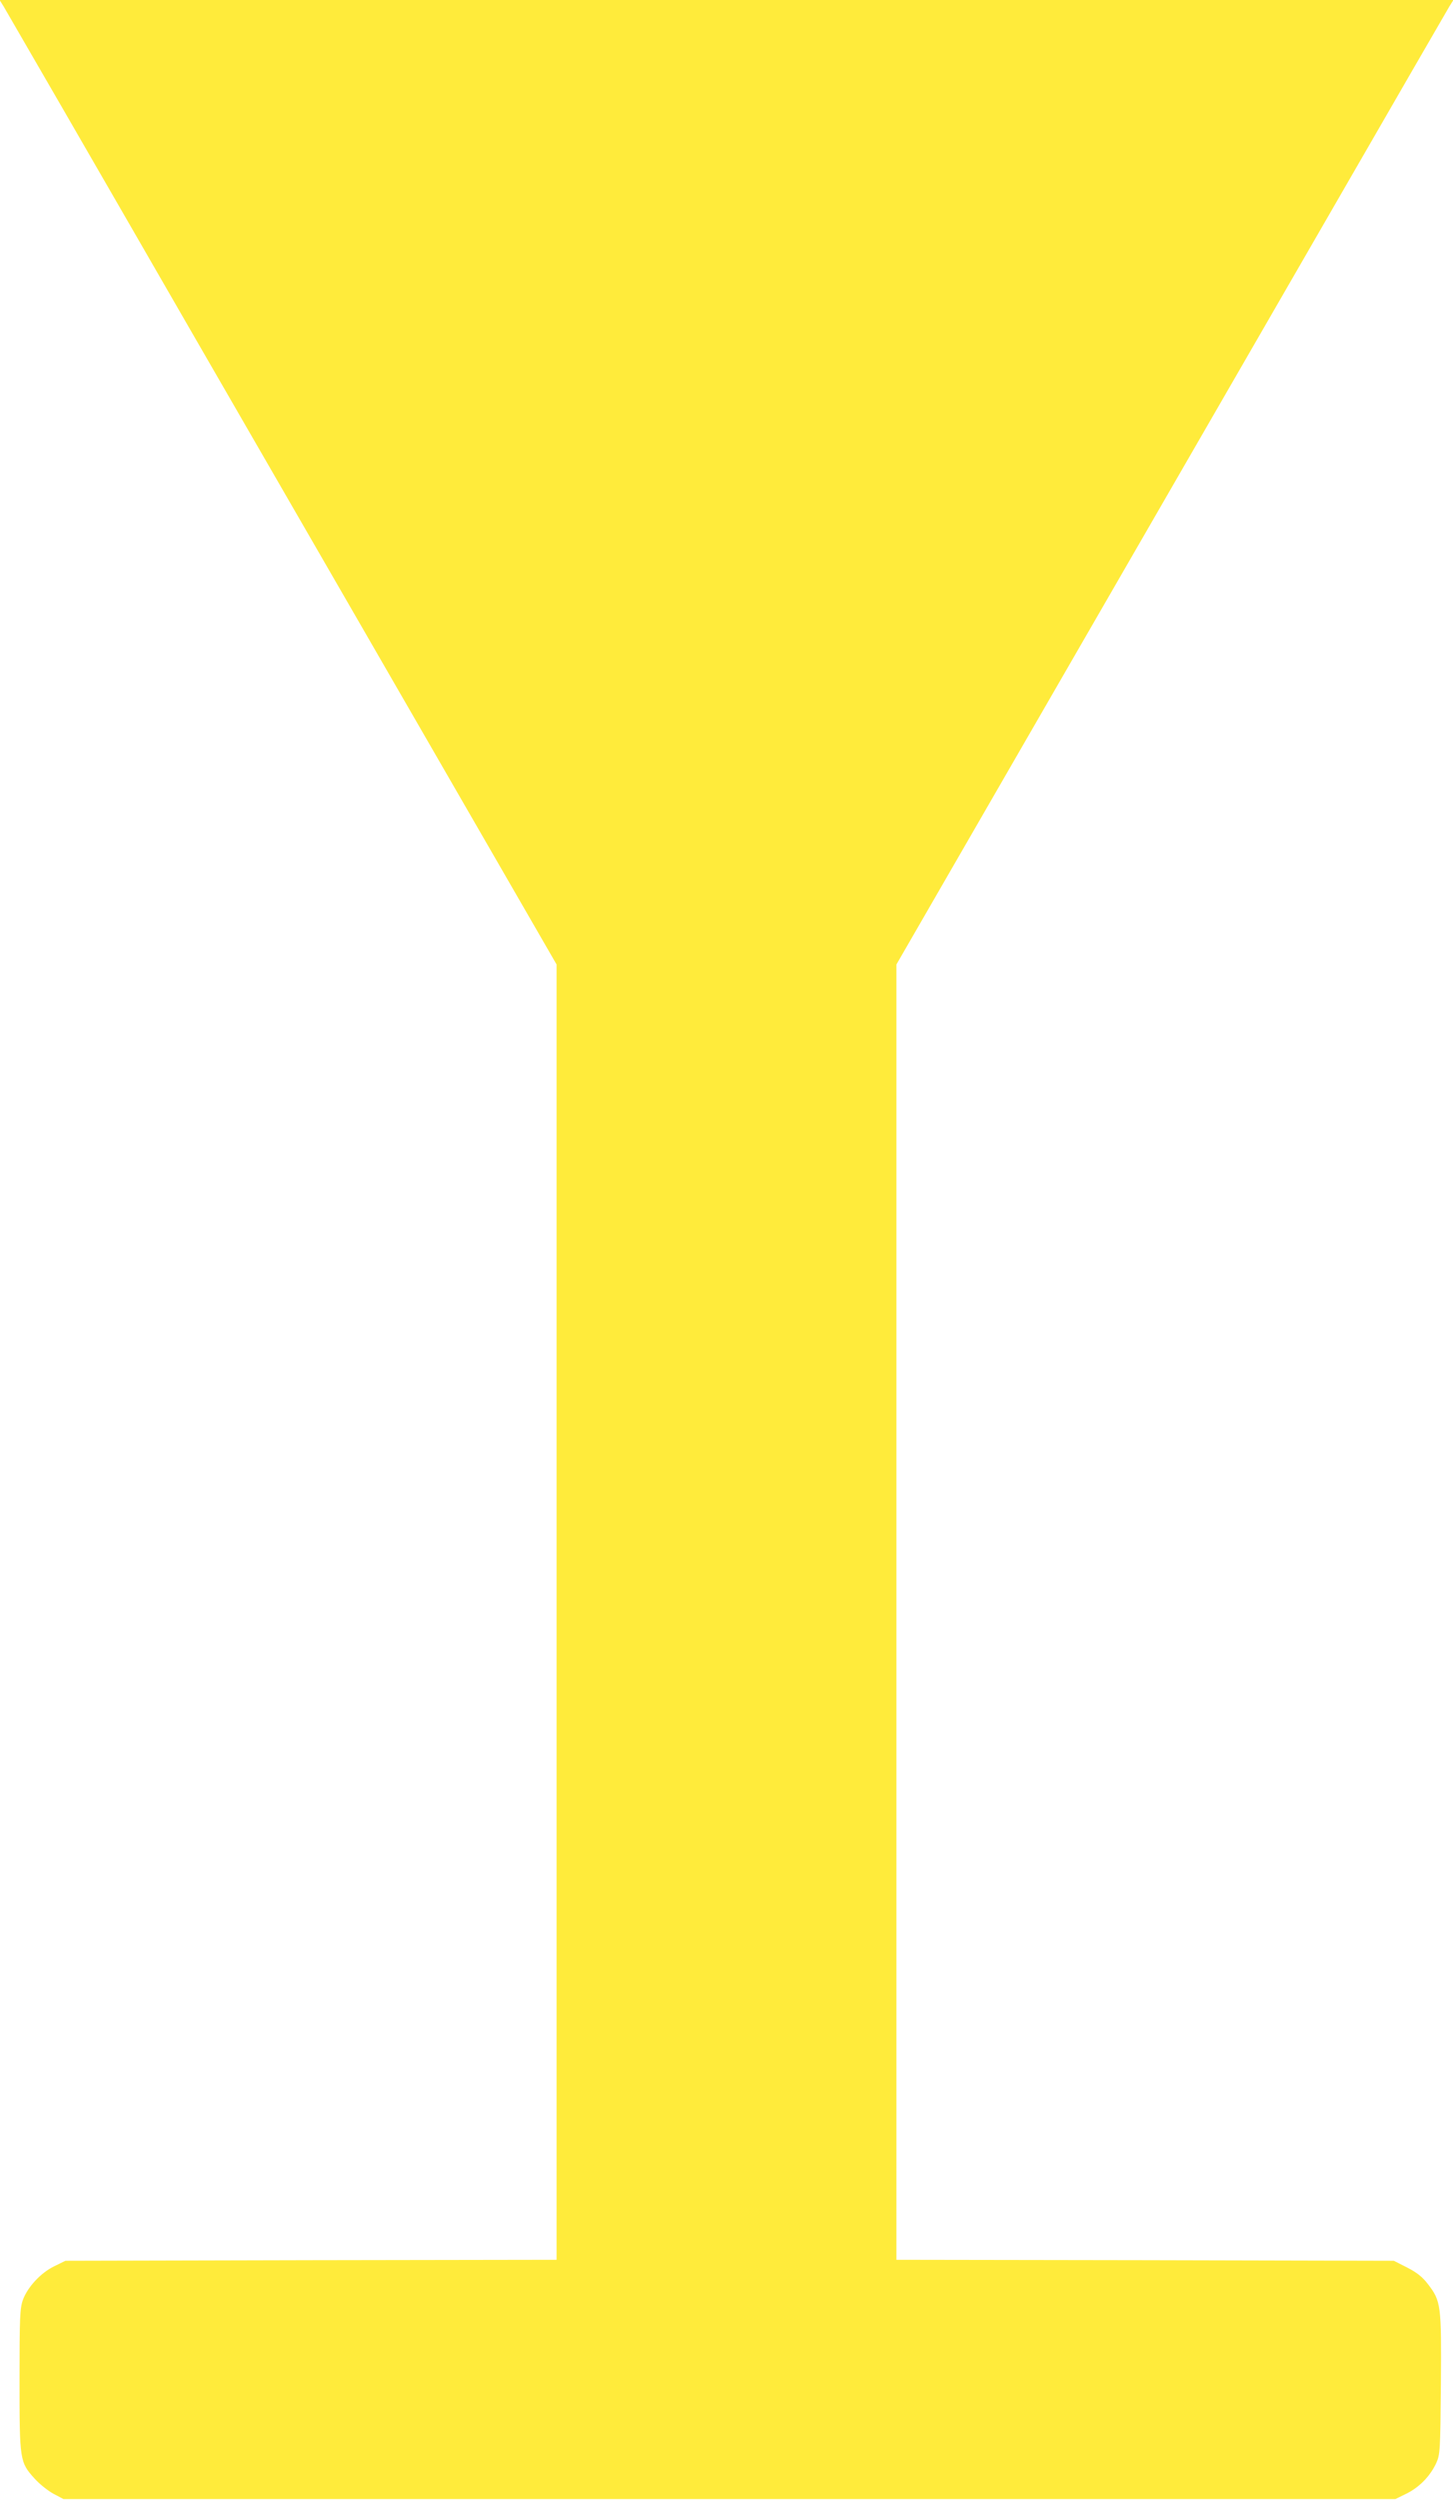 <?xml version="1.0" standalone="no"?>
<!DOCTYPE svg PUBLIC "-//W3C//DTD SVG 20010904//EN"
 "http://www.w3.org/TR/2001/REC-SVG-20010904/DTD/svg10.dtd">
<svg version="1.0" xmlns="http://www.w3.org/2000/svg"
 width="744pt" height="1280pt" viewBox="0 0 744 1280"
 preserveAspectRatio="xMidYMid meet">
<g transform="translate(0,1280) scale(0.1,-0.1)"
fill="#ffeb3b" stroke="none">
<path d="M18 12768 c11 -18 458 -791 992 -1718 535 -927 1168 -2023 1406
-2436 l434 -752 0 -3316 0 -3316 -1257 -2 -1258 -3 -57 -28 c-70 -34 -137
-107 -161 -173 -15 -43 -17 -91 -17 -410 0 -411 1 -420 77 -504 25 -28 69 -63
97 -78 l51 -27 3410 0 3410 0 57 28 c65 32 121 89 152 156 20 44 21 63 24 404
3 404 1 425 -66 512 -27 36 -57 60 -106 85 l-69 35 -1273 3 -1274 2 0 3316 0
3316 812 1407 c446 773 1079 1870 1406 2436 327 567 603 1045 614 1063 l20 32
-3722 0 -3722 0 20 -32z"/>
</g>
</svg>
